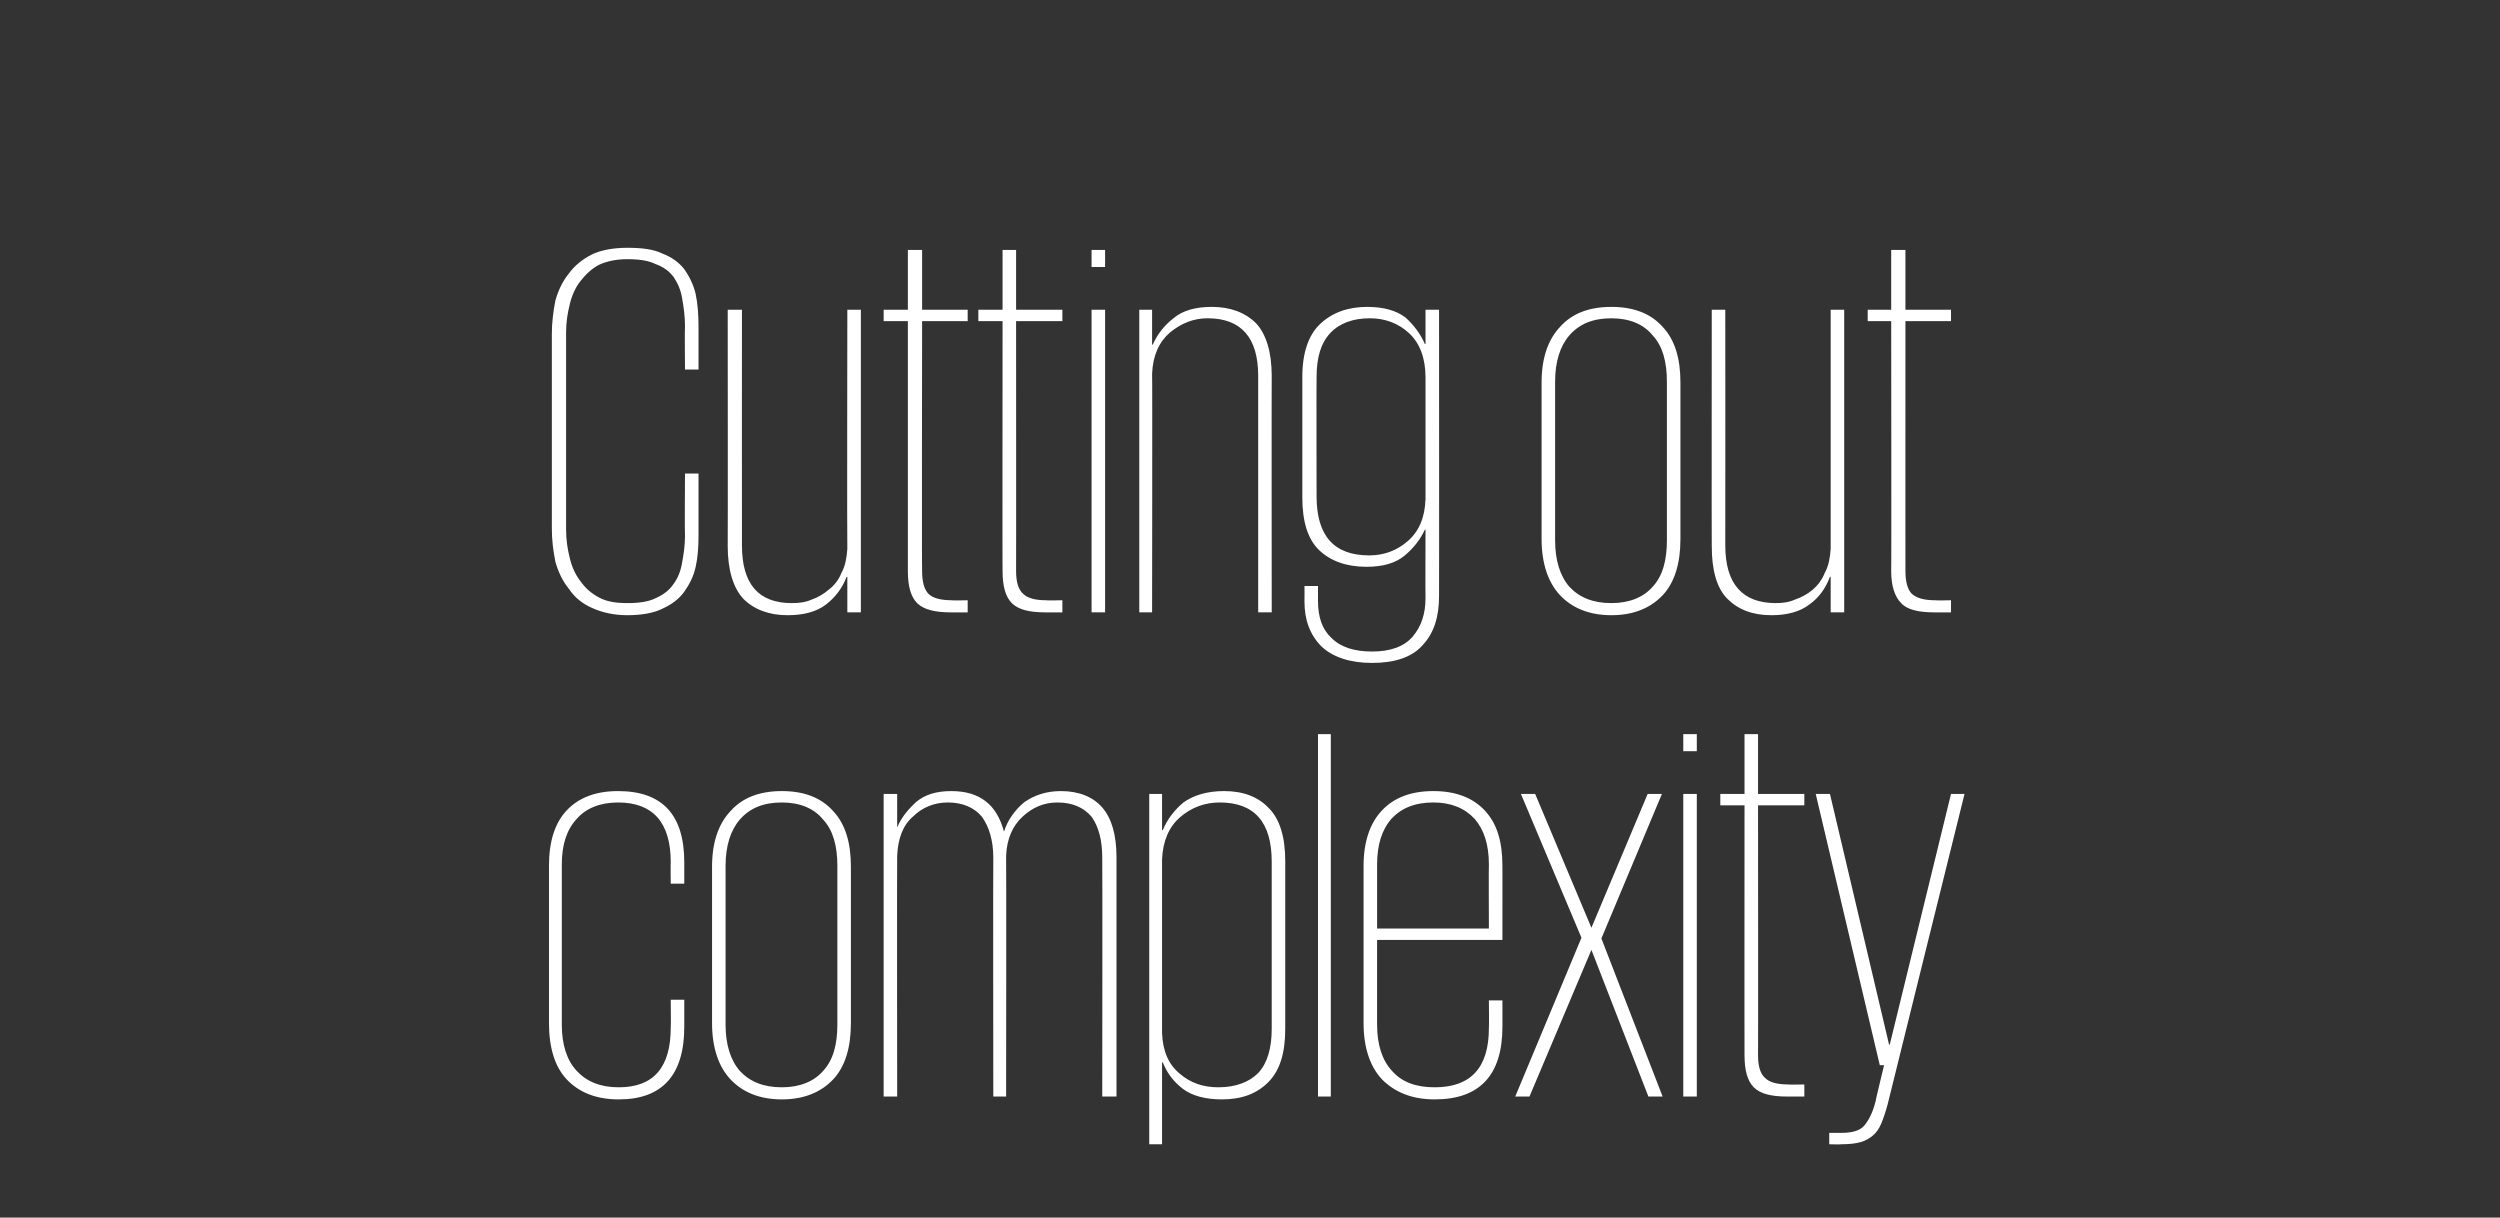 <?xml version="1.0" standalone="no"?><!DOCTYPE svg PUBLIC "-//W3C//DTD SVG 1.1//EN" "http://www.w3.org/Graphics/SVG/1.1/DTD/svg11.dtd"><svg xmlns="http://www.w3.org/2000/svg" version="1.1" width="351.1px" height="171px" viewBox="0 0 351.1 171"><rect x="0" y="0" width="351.1" height="171" fill="#333333" stroke="none"/><desc>Cutting out complexity</desc><defs/><g id="Polygon94475"><path d="m96.1 140.4c0 0 .01 3.77 0 3.8c0 6.8-3.1 10.2-9.2 10.2c-3.2 0-5.6-1-7.3-2.8c-1.7-1.8-2.5-4.5-2.5-7.9c0 0 0-22.1 0-22.1c0-3.4.8-6 2.5-7.8c1.7-1.8 4.1-2.7 7.2-2.7c6.2 0 9.3 3.3 9.3 10c.01.05 0 3 0 3l-1.9 0c0 0-.04-3.03 0-3c0-5.6-2.5-8.4-7.4-8.4c-2.5 0-4.5.8-5.8 2.3c-1.4 1.5-2.1 3.6-2.1 6.4c0 0 0 22.5 0 22.5c0 2.8.7 5 2.1 6.5c1.4 1.5 3.3 2.3 5.9 2.3c4.9 0 7.3-2.8 7.3-8.4c.04.02 0-3.9 0-3.9l1.9 0zm23.4 3.3c0 3.4-.8 6.1-2.5 7.9c-1.7 1.8-4.1 2.8-7.2 2.8c-3.1 0-5.5-1-7.2-2.8c-1.7-1.8-2.6-4.5-2.6-7.9c0 0 0-22 0-22c0-3.4.9-6 2.6-7.8c1.7-1.9 4.1-2.8 7.2-2.8c3.1 0 5.5.9 7.2 2.8c1.7 1.8 2.5 4.4 2.5 7.8c0 0 0 22 0 22zm-9.7 9c2.5 0 4.5-.8 5.8-2.3c1.4-1.5 2-3.7 2-6.5c0 0 0-22.3 0-22.3c0-2.8-.6-5-2-6.5c-1.3-1.6-3.3-2.4-5.8-2.4c-2.6 0-4.5.8-5.9 2.4c-1.3 1.5-2 3.7-2 6.5c0 0 0 22.3 0 22.3c0 2.8.7 5 2 6.5c1.4 1.5 3.3 2.3 5.9 2.3zm29.7-32.2c0-2.5-.6-4.4-1.6-5.8c-1.1-1.3-2.7-2-4.8-2c-1.9 0-3.6.7-4.9 2c-1.4 1.2-2.1 3.1-2.2 5.5c-.04-.03 0 33.8 0 33.8l-1.9 0l0-42.5l1.9 0l0 4.7c0 0 .04 0 0 0c.6-1.4 1.5-2.5 2.7-3.6c1.2-1 2.8-1.5 4.9-1.5c4 0 6.4 1.9 7.4 5.7c0 0 0 0 0 0c.5-1.6 1.5-3 2.8-4.1c1.4-1 3.1-1.6 5.2-1.6c2.5 0 4.5.8 5.8 2.3c1.3 1.5 2 3.8 2 7c-.01 0 0 33.6 0 33.6l-2 0c0 0 .04-33.53 0-33.5c0-2.5-.5-4.4-1.5-5.8c-1.1-1.3-2.7-2-4.8-2c-1.9 0-3.5.7-4.9 2c-1.4 1.3-2.2 3.1-2.3 5.5c.04-.03 0 33.8 0 33.8l-1.8 0c0 0-.04-33.53 0-33.5zm21.9-9l1.8 0l0 5.1c0 0 .11-.03.1 0c.6-1.5 1.6-2.8 2.9-3.9c1.4-1 3.3-1.6 5.7-1.6c2.7 0 4.8.8 6.3 2.4c1.5 1.5 2.3 4 2.3 7.4c0 0 0 23.6 0 23.6c0 3.5-.8 5.9-2.4 7.5c-1.6 1.6-3.7 2.4-6.5 2.4c-2.3 0-4.2-.5-5.5-1.5c-1.3-1-2.2-2.2-2.8-3.7c.01 0-.1 0-.1 0l0 11.5l-1.8 0l0-49.2zm17.2 9.5c0-5.5-2.4-8.3-7.3-8.3c-2.1 0-4 .7-5.6 2.1c-1.5 1.3-2.4 3.3-2.5 5.9c0 0 0 24.4 0 24.4c.1 2.5.9 4.4 2.5 5.7c1.5 1.3 3.3 1.9 5.4 1.9c2.4 0 4.3-.7 5.6-2c1.3-1.4 1.9-3.5 1.9-6.2c0 0 0-23.5 0-23.5zm6.5-17.9l1.8 0l0 50.9l-1.8 0l0-50.9zm25.9 37.4c0 0 .01 3.73 0 3.7c0 6.8-3.2 10.2-9.5 10.2c-3.2 0-5.6-1-7.4-2.8c-1.7-1.8-2.6-4.5-2.6-7.9c0 0 0-22.1 0-22.1c0-3.4.9-6 2.6-7.8c1.7-1.8 4.1-2.7 7.2-2.7c3.1 0 5.5.9 7.2 2.7c1.7 1.8 2.5 4.3 2.5 7.8c.01-.04 0 10.4 0 10.4l-17.6 0c0 0-.01 11.91 0 11.9c0 2.8.7 5 2.1 6.5c1.4 1.6 3.4 2.3 6 2.3c5.1 0 7.6-2.8 7.6-8.3c.04-.02 0-3.9 0-3.9l1.9 0zm-17.6-10.1l15.7 0c0 0-.04-8.95 0-9c0-2.8-.7-4.9-2-6.4c-1.4-1.5-3.3-2.3-5.8-2.3c-2.6 0-4.5.8-5.9 2.3c-1.3 1.5-2 3.6-2 6.4c-.01.05 0 9 0 9zm40-18.9l-8.5 20.3l8.6 22.2l-2 0l-8-20.6l-8.7 20.6l-2 0l9.3-22.3l-8.5-20.2l2 0l7.9 18.8l7.9-18.8l2 0zm3 0l1.9 0l0 42.5l-1.9 0l0-42.5zm0-8.4l1.9 0l0 2.4l-1.9 0l0-2.4zm5.2 8.4l3.4 0l0-8.4l1.9 0l0 8.4l6.5 0l0 1.6l-6.5 0c0 0 .03 35.15 0 35.1c0 1.5.3 2.6 1 3.2c.6.6 1.7.9 3.2.9c.03.05 2.3 0 2.3 0l0 1.7c0 0-2.42 0-2.4 0c-2.3 0-3.8-.4-4.7-1.3c-.9-.9-1.3-2.4-1.3-4.5c-.02.05 0-35.1 0-35.1l-3.4 0l0-1.6zm34.3 0c0 0-10.82 43.62-10.8 43.6c-.3 1.1-.6 2-.9 2.7c-.3.7-.7 1.3-1.2 1.7c-.5.4-1 .7-1.7.9c-.7.2-1.6.3-2.7.3c.03.05-1.7 0-1.7 0l0-1.6c0 0 1.66 0 1.7 0c1.5 0 2.6-.3 3.2-1c.6-.7 1.2-1.8 1.6-3.4c-.04.01 1.2-5.1 1.2-5.1l-.6 0l-9-38.1l2 0l8.3 35.2l.1 0l8.6-35.2l1.9 0z" stroke="none" fill="#ffffff"/></g><g id="Polygon94474"><path d="m88.1 86.4c-1.9 0-3.6-.4-4.9-1c-1.4-.6-2.5-1.5-3.3-2.7c-.9-1.1-1.5-2.4-1.9-3.8c-.3-1.5-.5-3-.5-4.7c0 0 0-27.3 0-27.3c0-1.6.2-3.2.5-4.7c.4-1.4 1-2.7 1.9-3.8c.8-1.1 1.9-2 3.3-2.7c1.3-.6 3-.9 4.9-.9c2 0 3.7.2 4.9.8c1.3.5 2.3 1.2 3.1 2.2c.7 1 1.3 2.2 1.6 3.5c.3 1.4.4 3 .4 4.6c0 .05 0 6 0 6l-1.9 0c0 0-.05-6.1 0-6.1c0-1.5-.2-2.7-.4-3.9c-.2-1.2-.6-2.1-1.2-3c-.6-.8-1.4-1.4-2.5-1.8c-1-.5-2.3-.7-4-.7c-1.6 0-2.9.3-4 .8c-1.1.6-1.9 1.4-2.6 2.3c-.7.9-1.2 2-1.5 3.3c-.3 1.2-.5 2.5-.5 3.9c0 0 0 27.7 0 27.7c0 1.4.2 2.7.5 3.9c.3 1.3.8 2.4 1.5 3.3c.7 1 1.5 1.7 2.6 2.3c1.1.6 2.4.8 4 .8c1.7 0 3-.2 4-.7c1.1-.5 1.9-1.1 2.5-2c.6-.8 1-1.8 1.2-3c.2-1.1.4-2.4.4-3.7c-.05-.03 0-8.8 0-8.8l1.9 0c0 0 0 8.7 0 8.7c0 1.6-.1 3.1-.4 4.4c-.3 1.4-.9 2.5-1.6 3.5c-.8 1.1-1.8 1.8-3.1 2.4c-1.2.6-2.9.9-4.9.9zm16.1-9.8c0 5.4 2.3 8.1 7 8.1c1 0 1.9-.1 2.8-.5c.9-.3 1.7-.8 2.4-1.4c.8-.6 1.4-1.4 1.8-2.4c.5-.9.7-2 .8-3.3c-.05-.03 0-33.6 0-33.6l1.9 0l0 42.5l-1.9 0l0-5c0 0-.12.05-.1 0c-.6 1.6-1.6 2.9-2.9 3.9c-1.3 1-3.1 1.5-5.4 1.5c-2.6 0-4.7-.8-6.2-2.3c-1.4-1.5-2.2-4-2.2-7.4c.03 0 0-33.2 0-33.2l2 0c0 0-.02 33.12 0 33.1zm19.9-33.1l3.4 0l0-8.4l2 0l0 8.4l6.4 0l0 1.6l-6.4 0c0 0-.05 35.15 0 35.1c0 1.5.3 2.6.9 3.2c.6.6 1.7.9 3.3.9c-.05.05 2.2 0 2.2 0l0 1.7c0 0-2.4 0-2.4 0c-2.2 0-3.8-.4-4.7-1.3c-.9-.9-1.3-2.4-1.3-4.5c0 .05 0-35.1 0-35.1l-3.4 0l0-1.6zm13.3 0l3.4 0l0-8.4l1.9 0l0 8.4l6.5 0l0 1.6l-6.5 0c0 0 .02 35.15 0 35.1c0 1.5.3 2.6 1 3.2c.6.6 1.7.9 3.2.9c.02.05 2.3 0 2.3 0l0 1.7c0 0-2.43 0-2.4 0c-2.3 0-3.8-.4-4.7-1.3c-.9-.9-1.3-2.4-1.3-4.5c-.03.05 0-35.1 0-35.1l-3.4 0l0-1.6zm15.9 0l1.9 0l0 42.5l-1.9 0l0-42.5zm0-8.4l1.9 0l0 2.4l-1.9 0l0-2.4zm23.4 17.7c0-5.4-2.4-8.1-7.1-8.1c-2 0-3.7.7-5.3 2c-1.5 1.3-2.4 3.2-2.5 5.8c.05-.03 0 33.5 0 33.5l-1.8 0l0-42.5l1.8 0l0 4.9c0 0 .12.02.1 0c.6-1.4 1.6-2.7 2.9-3.7c1.3-1.1 3.1-1.6 5.4-1.6c2.6 0 4.7.8 6.2 2.3c1.4 1.5 2.2 4 2.2 7.4c-.03-.03 0 33.2 0 33.2l-1.9 0c0 0 0-33.15 0-33.2zm25.4-9.3c0 0 .02 40.25 0 40.2c0 2.9-.7 5.2-2.3 6.9c-1.5 1.7-3.9 2.5-7.1 2.5c-3.1 0-5.5-.8-7.1-2.3c-1.6-1.6-2.4-3.7-2.4-6.3c.02 0 0-2.2 0-2.2l1.9 0c0 0 0 2.12 0 2.1c0 2.3.6 4 1.9 5.2c1.3 1.3 3.2 1.9 5.7 1.9c2.6 0 4.5-.7 5.7-2.1c1.2-1.4 1.8-3.2 1.8-5.4c-.03-.03 0-9.6 0-9.6c0 0-.1-.03-.1 0c-.6 1.3-1.5 2.5-2.8 3.6c-1.3 1.1-3.1 1.6-5.4 1.6c-2.8 0-5-.8-6.6-2.3c-1.6-1.5-2.4-4-2.4-7.4c0 0 0-17 0-17c0-3.4.9-5.9 2.5-7.4c1.7-1.6 3.9-2.4 6.6-2.4c2.3 0 4.1.5 5.4 1.5c1.2 1.1 2.1 2.3 2.7 3.7c0 .05.1 0 .1 0l0-4.8l1.9 0zm-17.2 26.2c0 5.5 2.4 8.3 7.4 8.3c2.1 0 3.9-.7 5.4-2c1.6-1.4 2.4-3.3 2.5-5.9c0 0 0-17.1 0-17.1c0-2.7-.8-4.8-2.3-6.2c-1.5-1.4-3.4-2.1-5.5-2.1c-2.4 0-4.3.7-5.6 2.1c-1.3 1.4-1.9 3.4-1.9 6.2c-.03-.02 0 16.7 0 16.7c0 0-.03.04 0 0zm51.1 6c0 3.4-.8 6.1-2.5 7.9c-1.7 1.8-4.1 2.8-7.2 2.8c-3.1 0-5.5-1-7.2-2.8c-1.7-1.8-2.6-4.5-2.6-7.9c0 0 0-22 0-22c0-3.4.9-6 2.6-7.8c1.7-1.9 4.1-2.8 7.2-2.8c3.1 0 5.5.9 7.2 2.8c1.7 1.8 2.5 4.4 2.5 7.8c0 0 0 22 0 22zm-9.7 9c2.5 0 4.5-.8 5.8-2.3c1.4-1.5 2-3.7 2-6.5c0 0 0-22.3 0-22.3c0-2.8-.6-5-2-6.5c-1.3-1.6-3.3-2.4-5.8-2.4c-2.6 0-4.5.8-5.9 2.4c-1.3 1.5-2 3.7-2 6.5c0 0 0 22.3 0 22.3c0 2.8.7 5 2 6.5c1.4 1.5 3.3 2.3 5.9 2.3zm16-8.1c0 5.4 2.4 8.1 7.1 8.1c.9 0 1.8-.1 2.7-.5c.9-.3 1.8-.8 2.5-1.4c.7-.6 1.3-1.4 1.7-2.4c.5-.9.7-2 .8-3.3c-.01-.03 0-33.6 0-33.6l1.9 0l0 42.5l-1.9 0l0-5c0 0-.08.05-.1 0c-.6 1.6-1.5 2.9-2.9 3.9c-1.3 1-3.1 1.5-5.3 1.5c-2.7 0-4.7-.8-6.2-2.3c-1.5-1.5-2.2-4-2.2-7.4c-.03 0 0-33.2 0-33.2l1.9 0c0 0 .02 33.12 0 33.1zm20-33.1l3.3 0l0-8.4l2 0l0 8.4l6.4 0l0 1.6l-6.4 0c0 0-.01 35.15 0 35.1c0 1.5.3 2.6.9 3.2c.7.6 1.7.9 3.3.9c-.01.05 2.2 0 2.2 0l0 1.7c0 0-2.36 0-2.4 0c-2.2 0-3.8-.4-4.6-1.3c-.9-.9-1.4-2.4-1.4-4.5c.04.05 0-35.1 0-35.1l-3.3 0l0-1.6z" stroke="none" fill="#ffffff"/></g></svg>